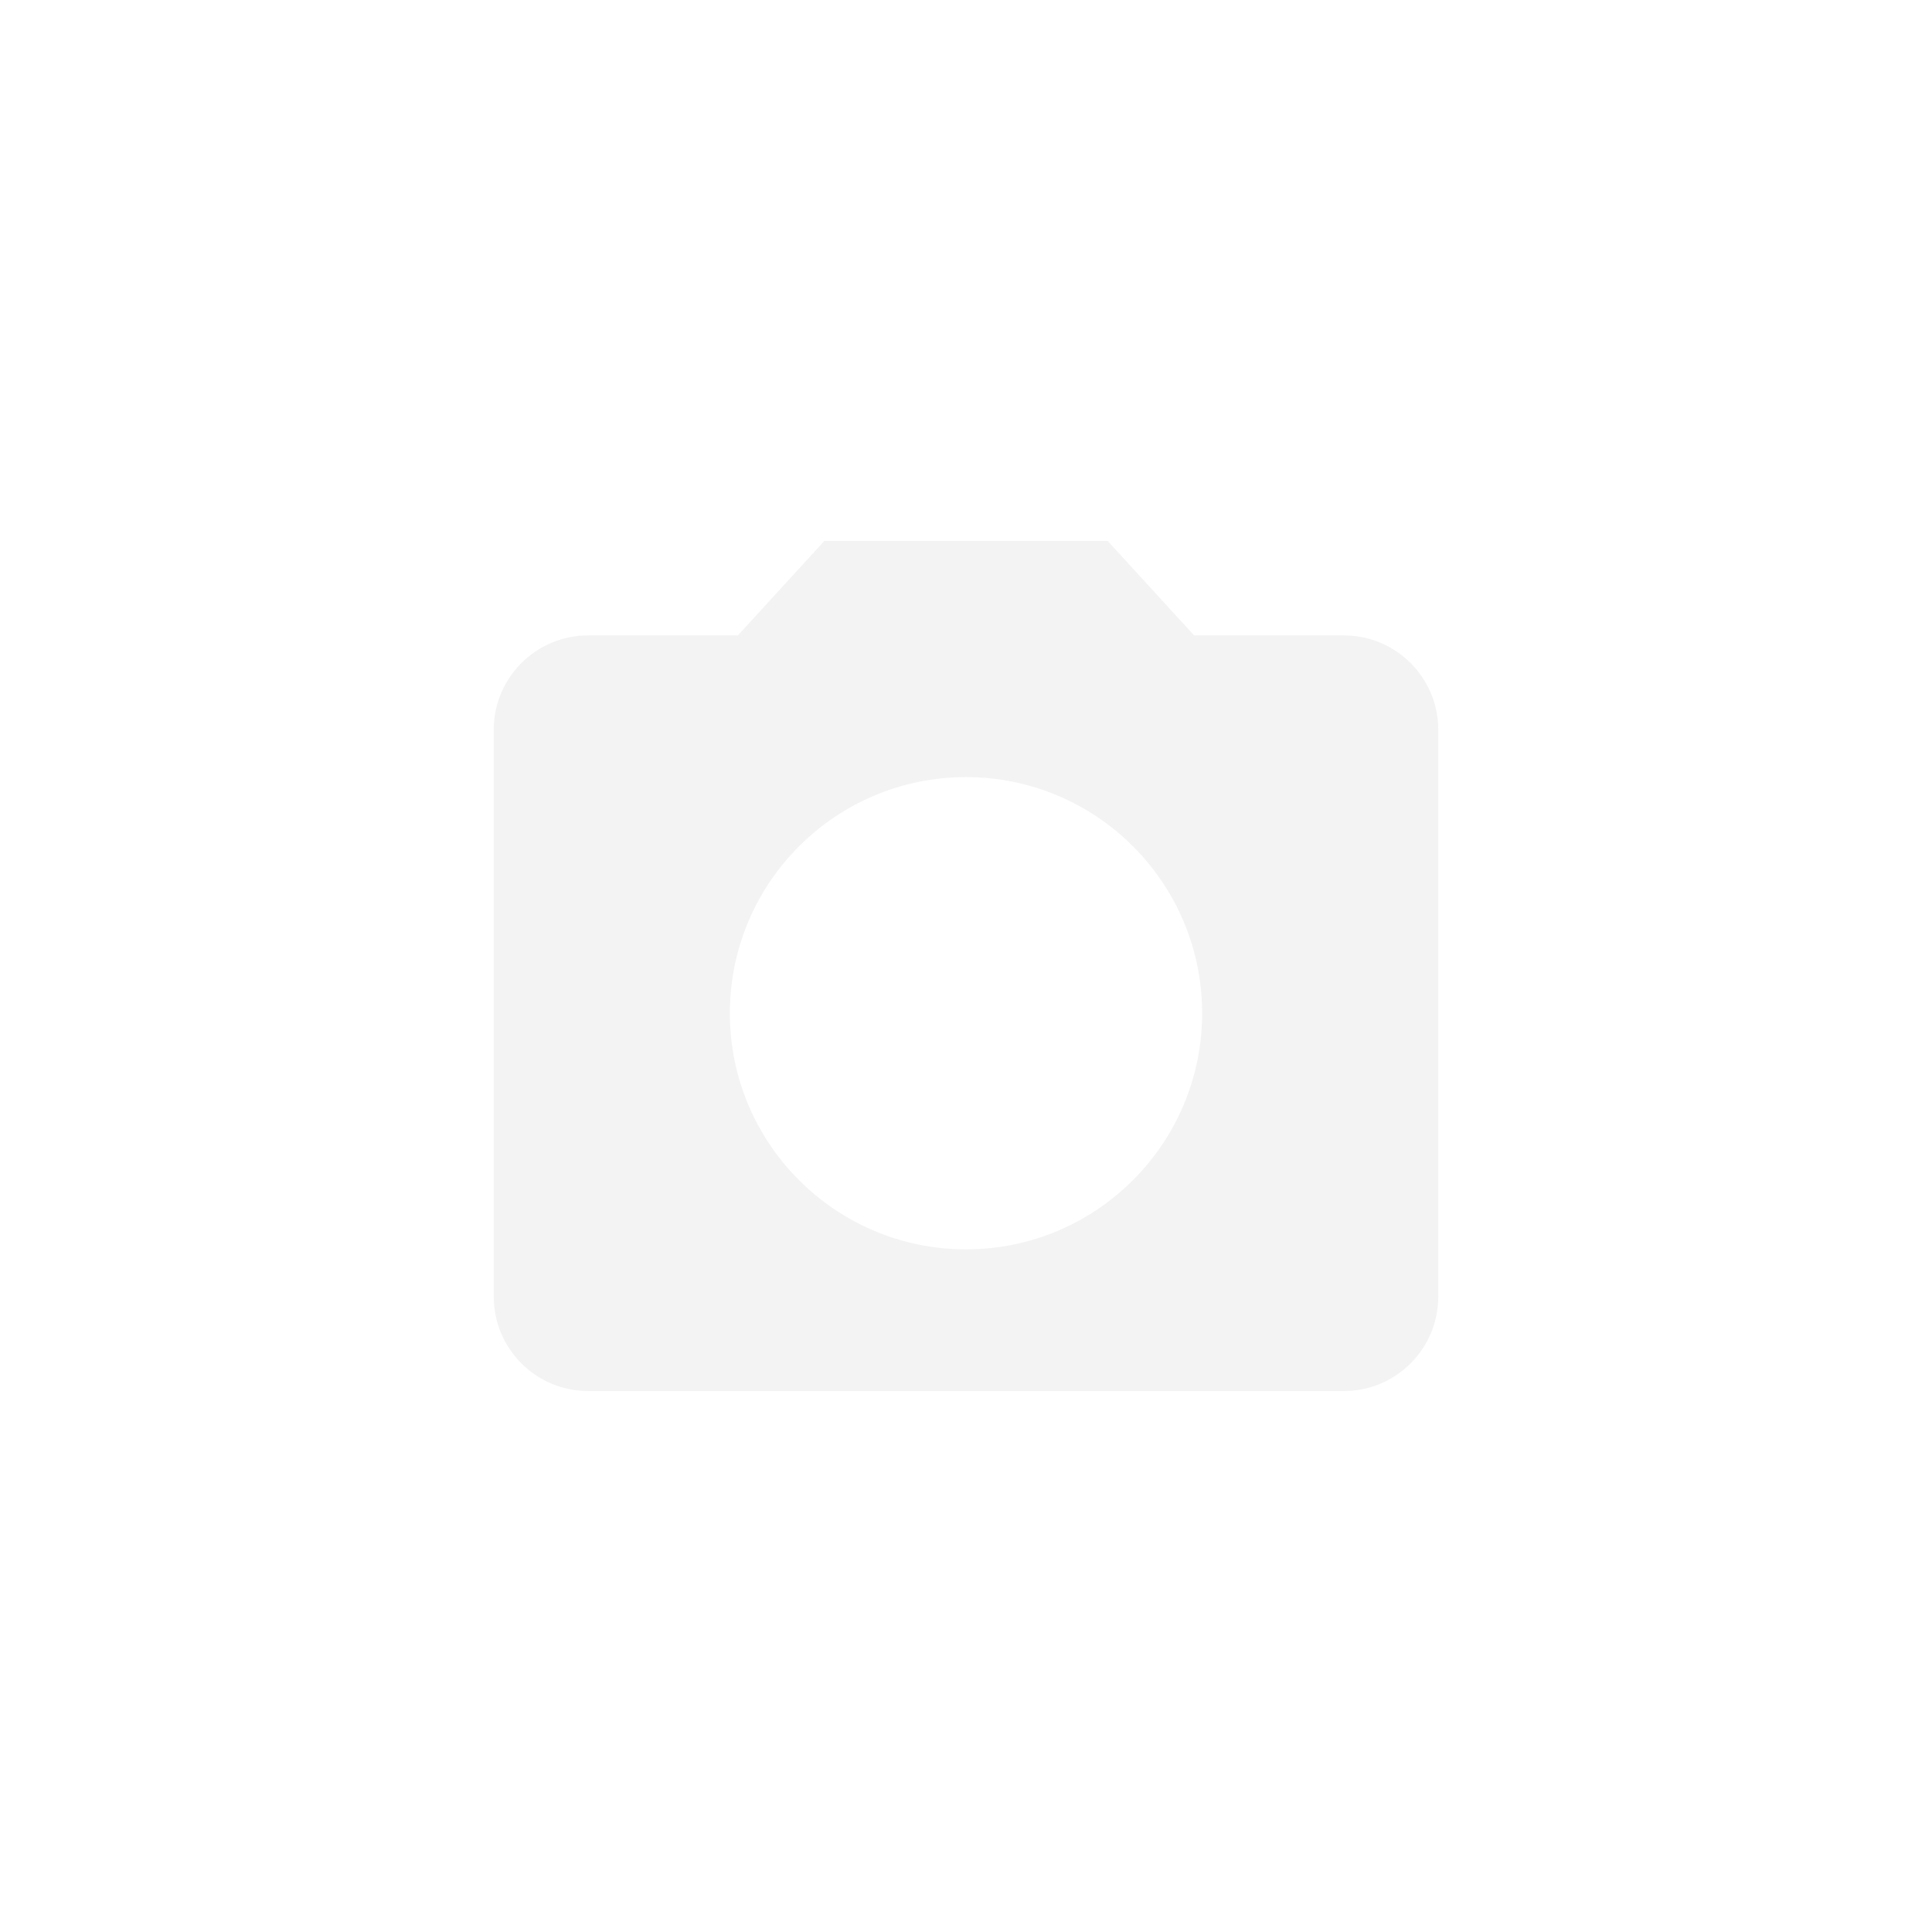 <?xml version="1.0" encoding="utf-8"?>
<!DOCTYPE svg PUBLIC "-//W3C//DTD SVG 1.1//EN" "http://www.w3.org/Graphics/SVG/1.1/DTD/svg11.dtd">
<svg xmlns="http://www.w3.org/2000/svg" xmlns:xlink="http://www.w3.org/1999/xlink" version="1.1" baseProfile="full" width="600" height="600" viewBox="0 0 600.00 600.00" enable-background="new 0 0 600.00 600.00" xml:space="preserve">
	<path fill="#000000" fill-opacity="0.05" d="M 256,167.999L 229.158,197.332L 182.666,197.332C 166.46,197.332 153.333,210.459 153.333,226.666L 153.333,402.666C 153.333,418.873 166.46,431.999 182.666,431.999L 417.333,431.999C 433.54,431.999 446.667,418.873 446.667,402.666L 446.667,226.666C 446.667,210.459 433.54,197.332 417.333,197.332L 370.841,197.332L 344,167.999L 256,167.999 Z M 300,387.999C 259.52,387.999 226.666,355.142 226.666,314.666C 226.666,274.186 259.52,241.333 300,241.333C 340.476,241.333 373.333,274.186 373.333,314.666C 373.333,355.142 340.476,387.999 300,387.999 Z "/>
</svg>
